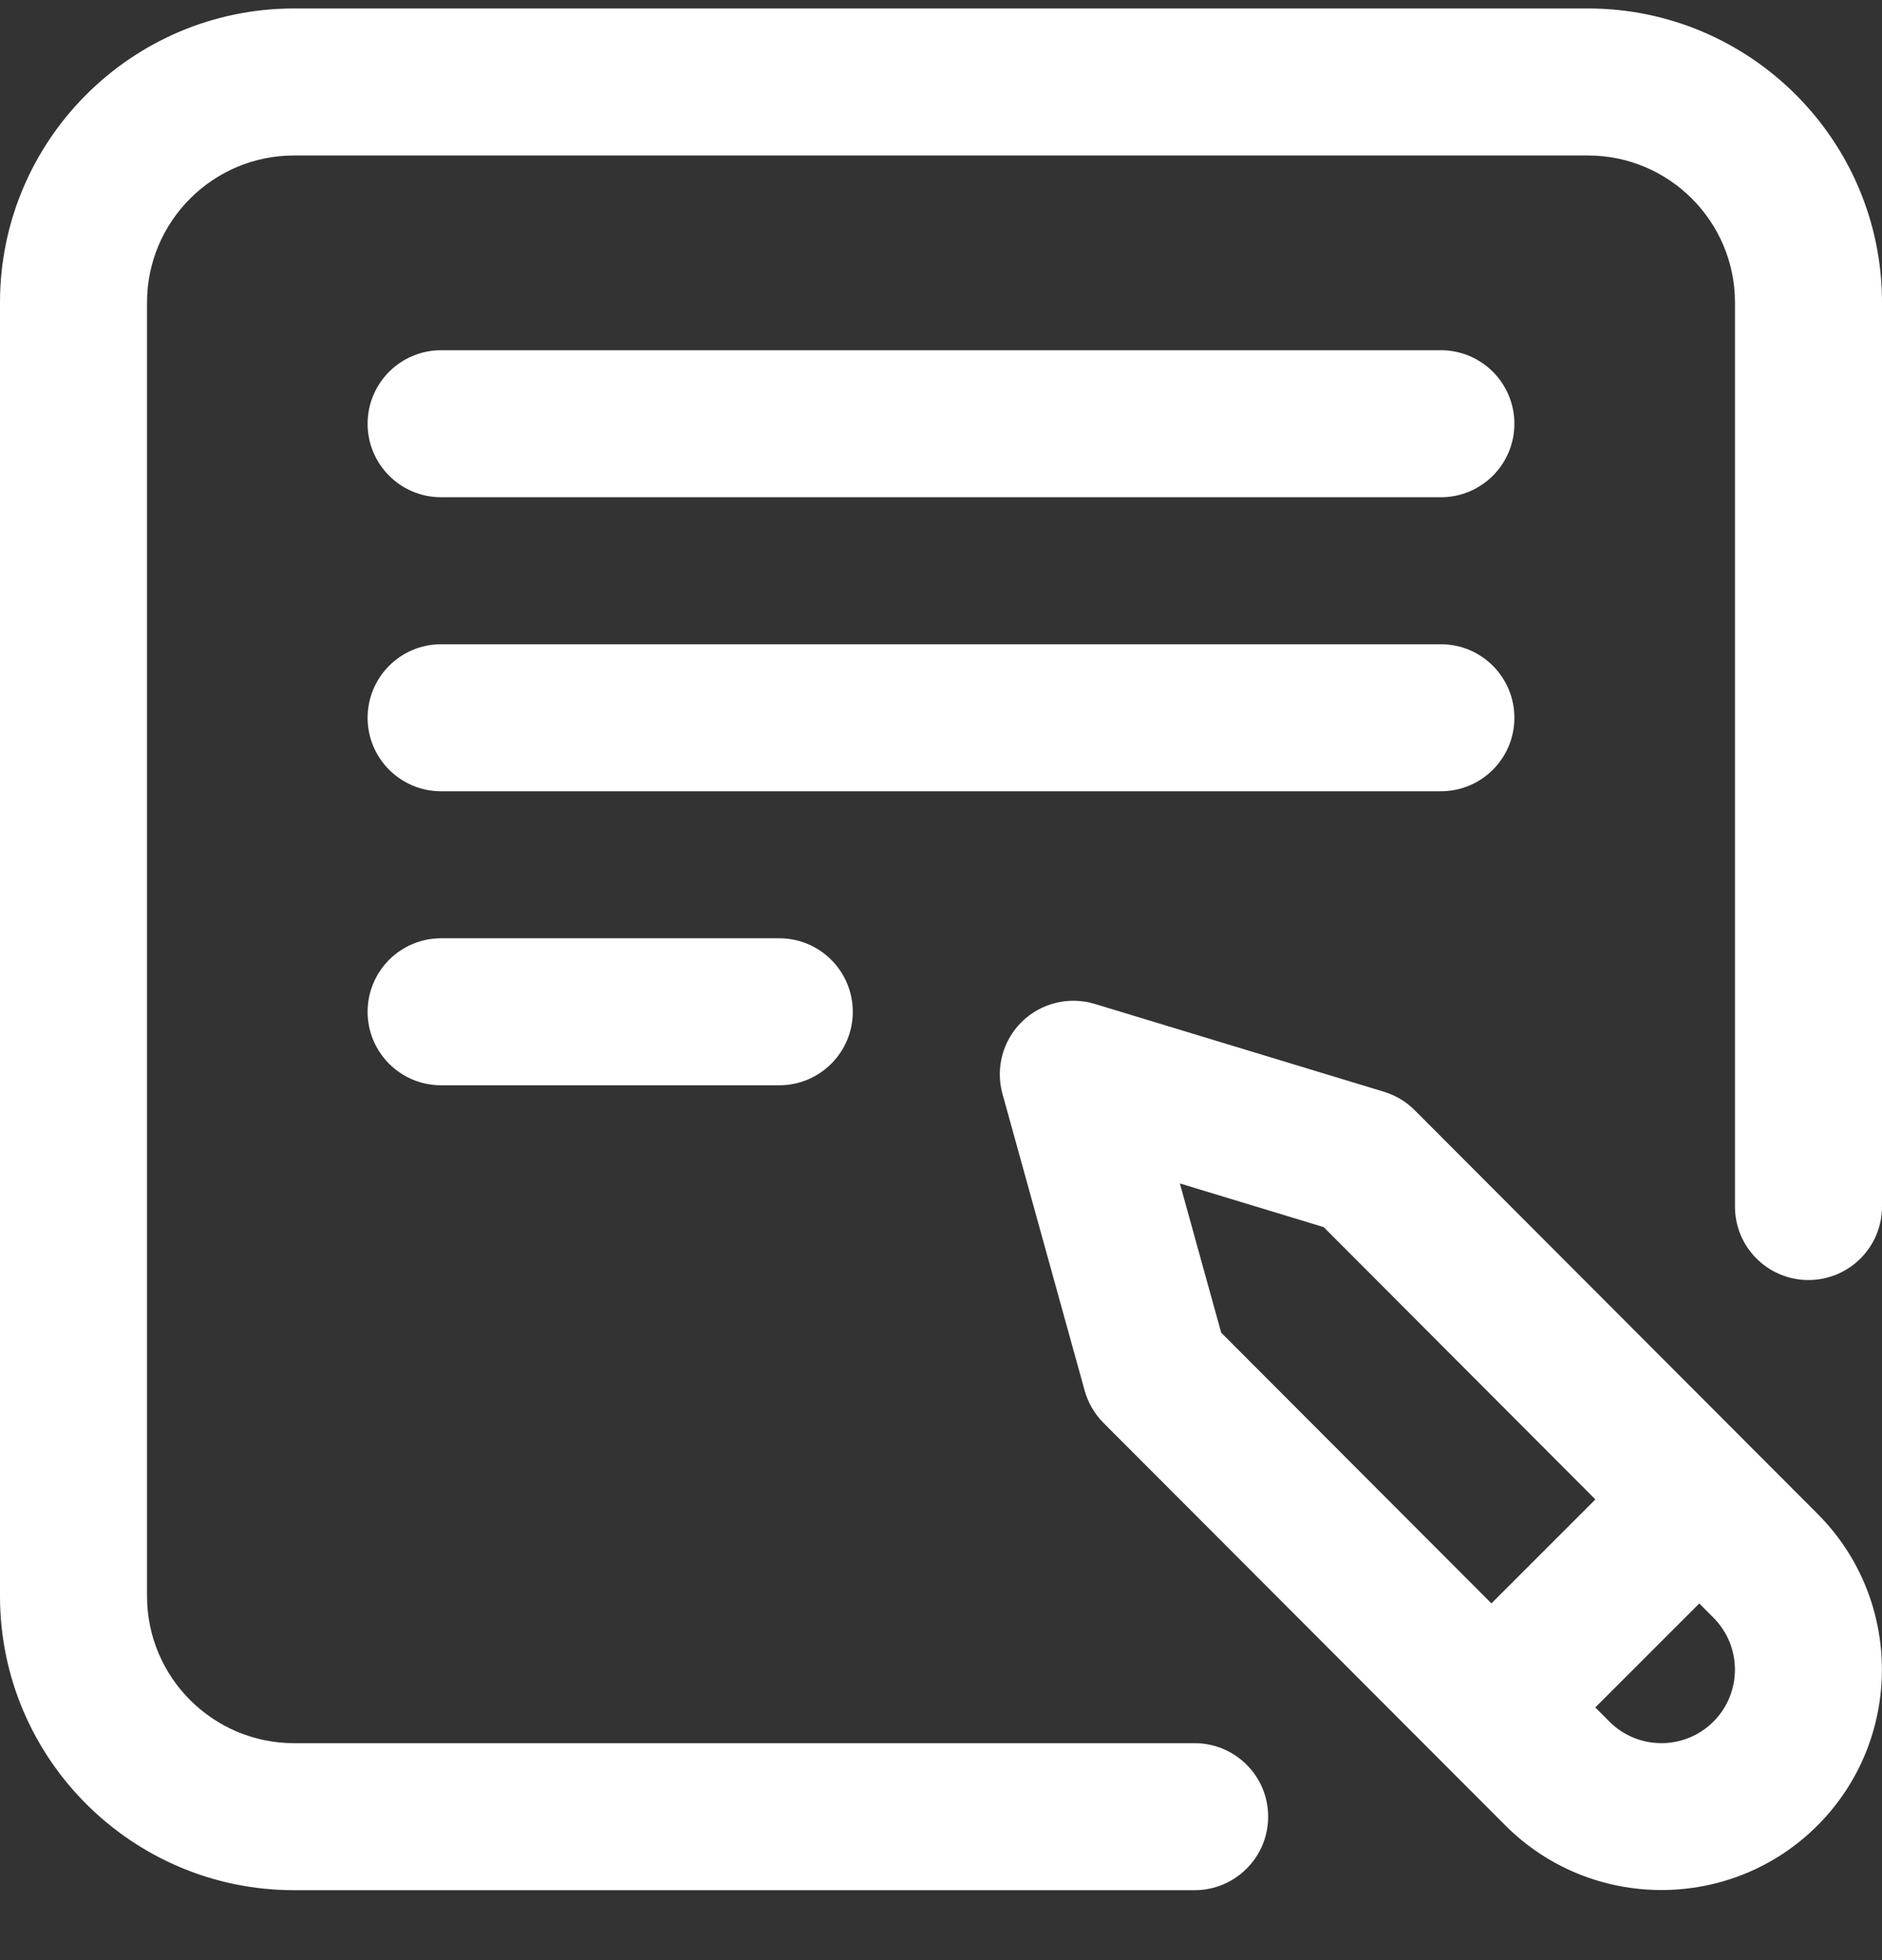 <svg width="24" height="25" viewBox="0 0 24 25" fill="none" xmlns="http://www.w3.org/2000/svg">
<rect x="0" y="0" width="24" height="25" fill="#333333" stroke="none"/>
<path d="M4.688 5.405C4.688 4.887 5.107 4.467 5.625 4.467H18.375C18.893 4.467 19.312 4.887 19.312 5.405C19.312 5.922 18.893 6.342 18.375 6.342H5.625C5.107 6.342 4.688 5.922 4.688 5.405ZM19.312 9.155C19.312 8.637 18.893 8.217 18.375 8.217H5.625C5.107 8.217 4.688 8.637 4.688 9.155C4.688 9.672 5.107 10.092 5.625 10.092H18.375C18.893 10.092 19.312 9.672 19.312 9.155ZM5.625 11.967C5.107 11.967 4.688 12.387 4.688 12.905C4.688 13.422 5.107 13.842 5.625 13.842H9.938C10.455 13.842 10.875 13.422 10.875 12.905C10.875 12.387 10.455 11.967 9.938 11.967H5.625ZM23.177 19.307C24.273 20.403 24.273 22.187 23.176 23.284C22.628 23.832 21.908 24.106 21.188 24.106C20.467 24.106 19.747 23.832 19.199 23.284L14.072 18.148C13.958 18.033 13.875 17.891 13.832 17.736L12.784 13.952C12.693 13.622 12.788 13.269 13.033 13.03C13.277 12.792 13.633 12.705 13.96 12.804L17.65 13.925C17.798 13.97 17.932 14.051 18.041 14.16L23.177 19.307ZM15.573 16.997L19.019 20.45L20.345 19.124L16.88 15.651L15.046 15.094L15.573 16.997ZM21.85 20.632L21.67 20.451L20.344 21.777L20.525 21.959C20.89 22.324 21.485 22.324 21.85 21.958C22.216 21.593 22.216 20.998 21.85 20.632ZM20.25 0.108H3.75C1.682 0.108 0 1.79 0 3.858V20.358C0 22.425 1.682 24.108 3.75 24.108H15.234C15.752 24.108 16.172 23.688 16.172 23.17C16.172 22.652 15.752 22.233 15.234 22.233H3.75C2.716 22.233 1.875 21.392 1.875 20.358V3.858C1.875 2.824 2.716 1.983 3.75 1.983H20.25C21.284 1.983 22.125 2.824 22.125 3.858V15.389C22.125 15.907 22.545 16.326 23.062 16.326C23.58 16.326 24 15.907 24 15.389V3.858C24 1.79 22.318 0.108 20.25 0.108Z" fill="white"/>
</svg>
